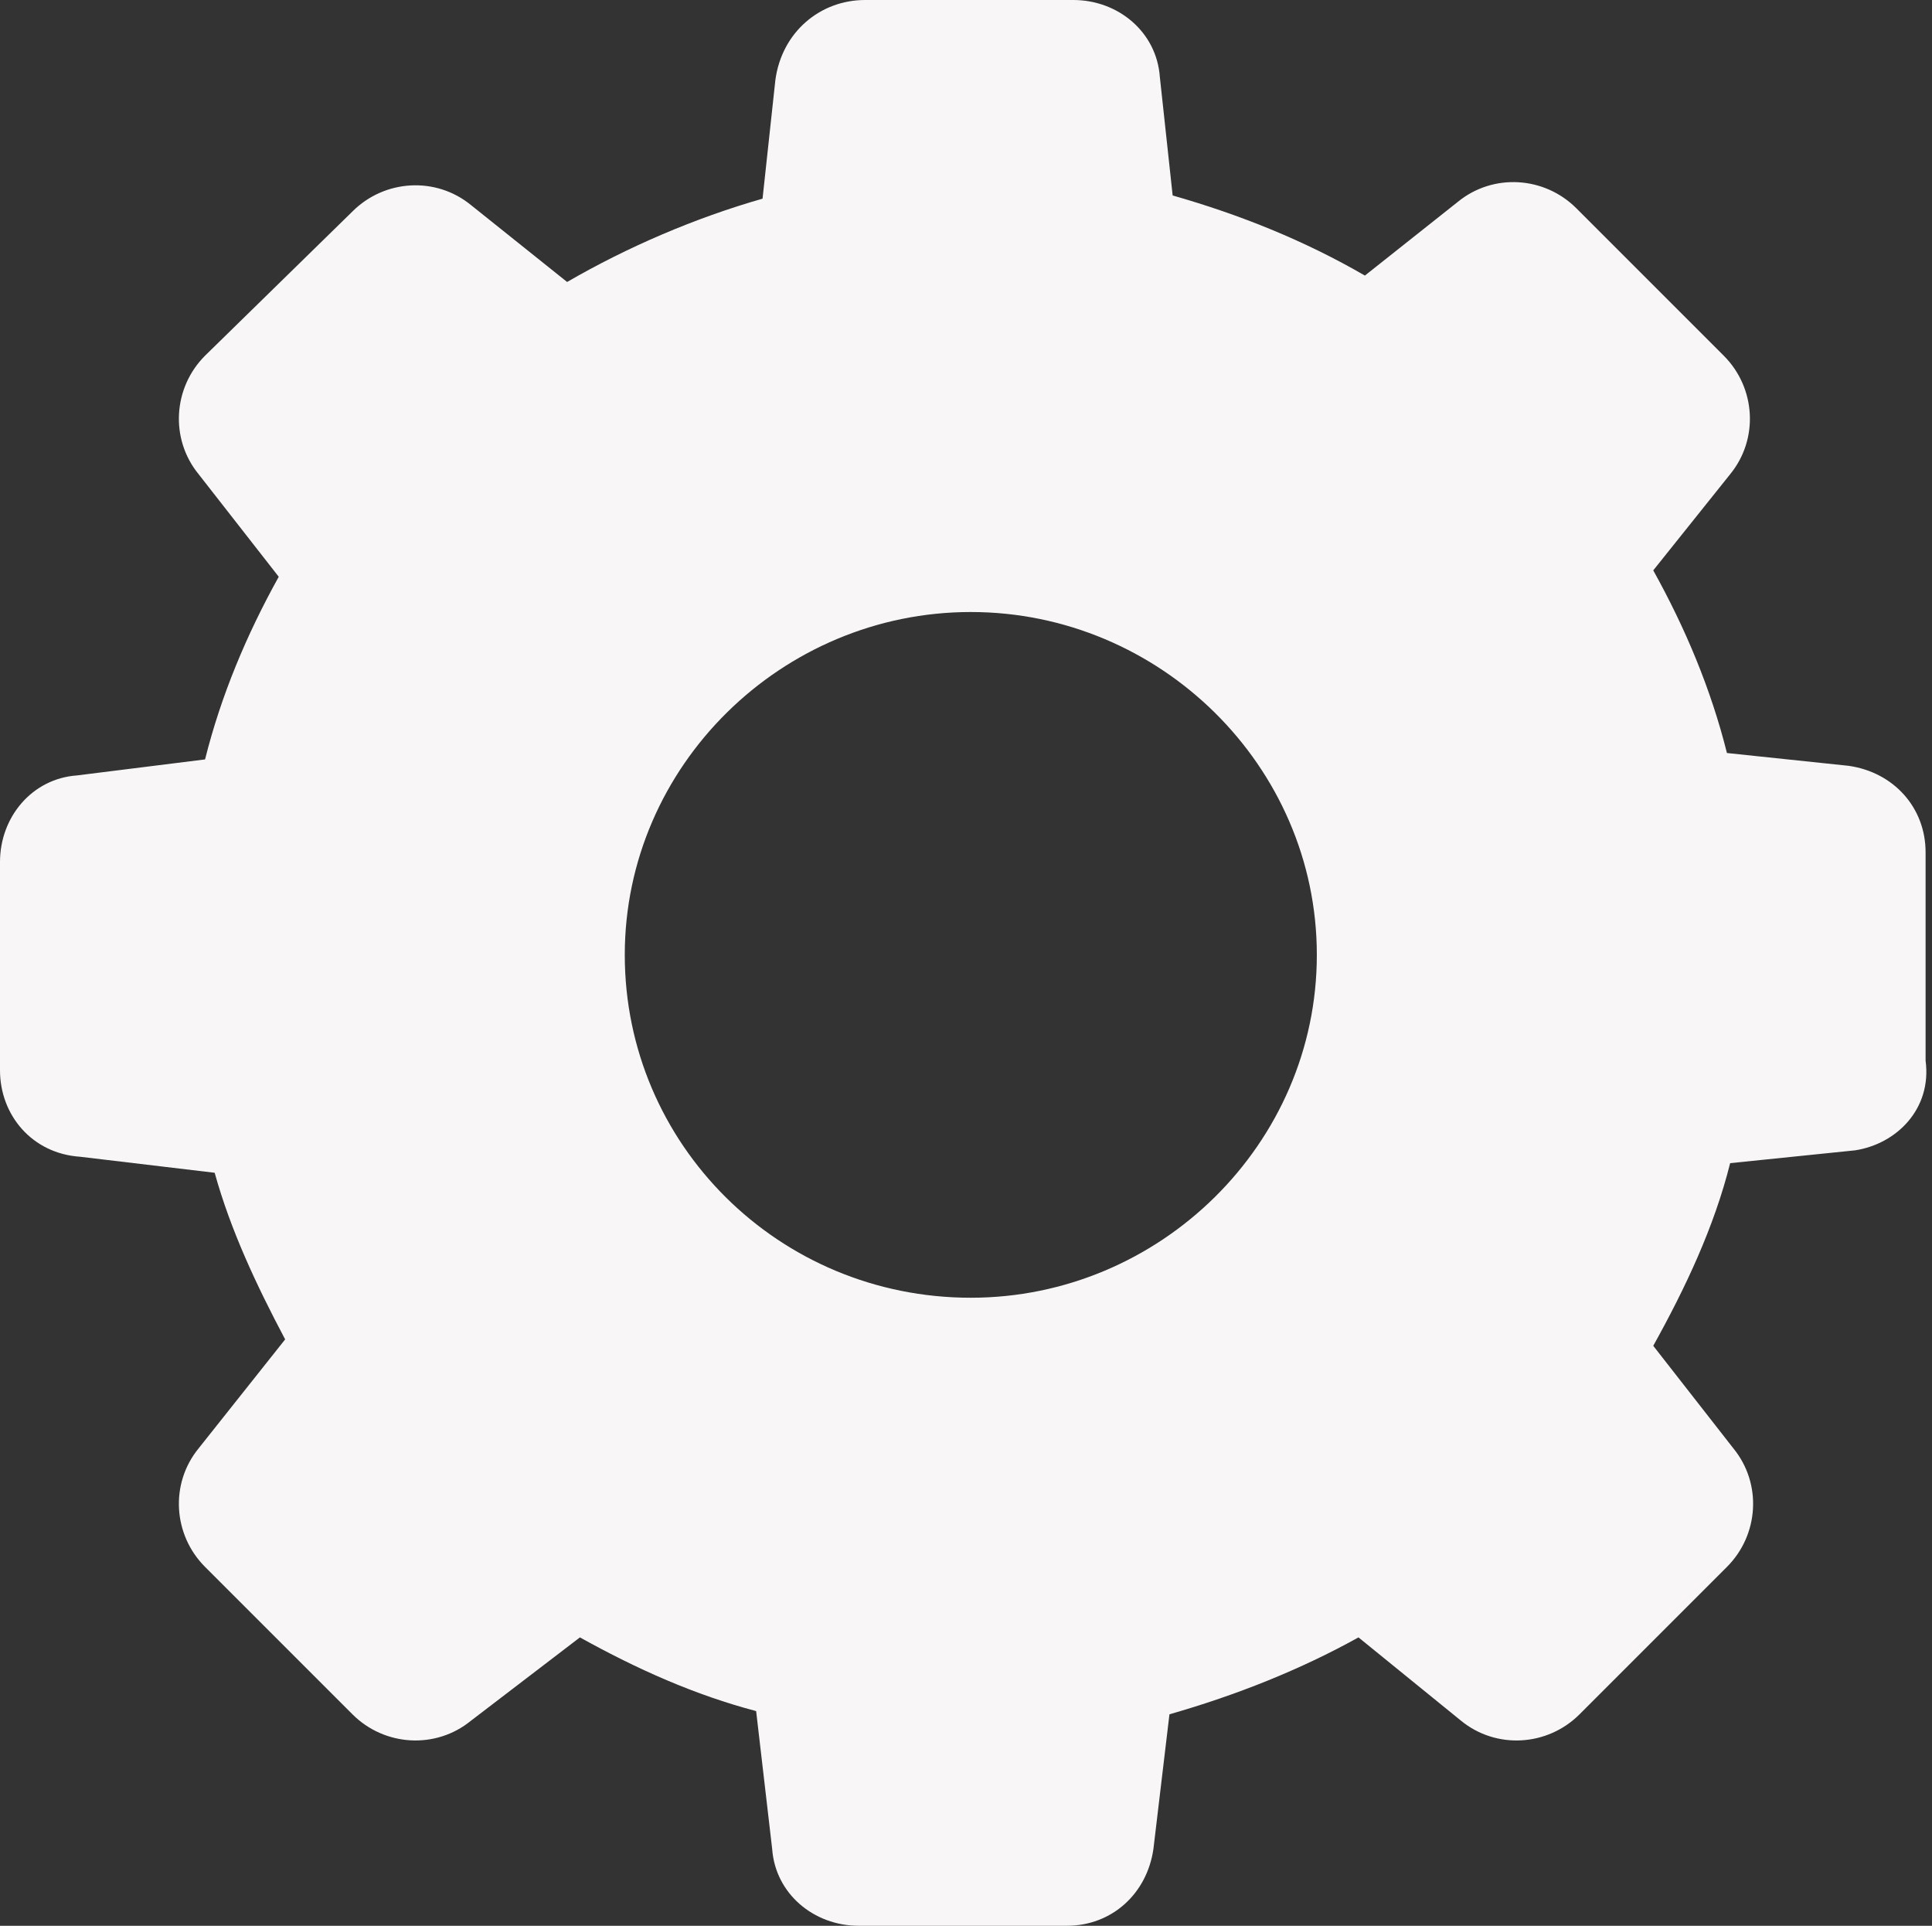 <?xml version="1.0" encoding="UTF-8"?> <svg xmlns="http://www.w3.org/2000/svg" xmlns:xlink="http://www.w3.org/1999/xlink" version="1.1" id="Layer_1" x="0px" y="0px" viewBox="0 0 60.3 60.1" style="enable-background:new 0 0 60.3 60.1;" xml:space="preserve"><rect x="0" y="0" width="60.3" height="60.1" fill="#333333" stroke="none"/> <style type="text/css"> .st0{fill-rule:evenodd;clip-rule:evenodd;fill:#F8F6F6;} </style> <path class="st0" d="M57.9,35.9L54,36.3c-0.5,2-1.4,3.9-2.4,5.7l2.5,3.2c0.9,1.1,0.8,2.7-0.2,3.7l-4.6,4.6c-1,1-2.6,1.1-3.7,0.2 l-3.2-2.6c-1.8,1-3.8,1.8-5.9,2.4L36,57.7c-0.2,1.4-1.3,2.4-2.7,2.4h-6.5c-1.4,0-2.6-1-2.7-2.4l-0.5-4.3c-1.9-0.5-3.7-1.3-5.5-2.3 l-3.4,2.6c-1.1,0.9-2.7,0.8-3.7-0.2l-4.6-4.6c-1-1-1.1-2.6-0.2-3.7l2.7-3.4c-0.9-1.7-1.7-3.4-2.2-5.2l-4.2-0.5C1,36,0,34.8,0,33.4 v-6.5c0-1.4,1-2.6,2.4-2.7l4-0.5c0.5-2,1.3-3.9,2.3-5.7l-2.5-3.2c-0.9-1.1-0.8-2.7,0.2-3.7L11,6.6c1-1,2.6-1.1,3.7-0.2l3,2.4 c1.9-1.1,4-2,6.1-2.6l0.4-3.7C24.4,1,25.6,0,27,0h6.5c1.4,0,2.6,1,2.7,2.4l0.4,3.7c2.1,0.6,4.1,1.4,6,2.5l2.9-2.3 c1.1-0.9,2.7-0.8,3.7,0.2l4.6,4.6c1,1,1.1,2.6,0.2,3.7l-2.4,3c1,1.8,1.8,3.7,2.3,5.7l3.8,0.4c1.4,0.2,2.4,1.3,2.4,2.7v6.5 C60.3,34.6,59.2,35.7,57.9,35.9z M30.3,19.1c-5.9,0-10.8,4.8-10.8,10.7c0,5.9,4.8,10.7,10.8,10.7c5.9,0,10.8-4.8,10.8-10.7 C41.1,23.9,36.2,19.1,30.3,19.1z"></path> </svg> 